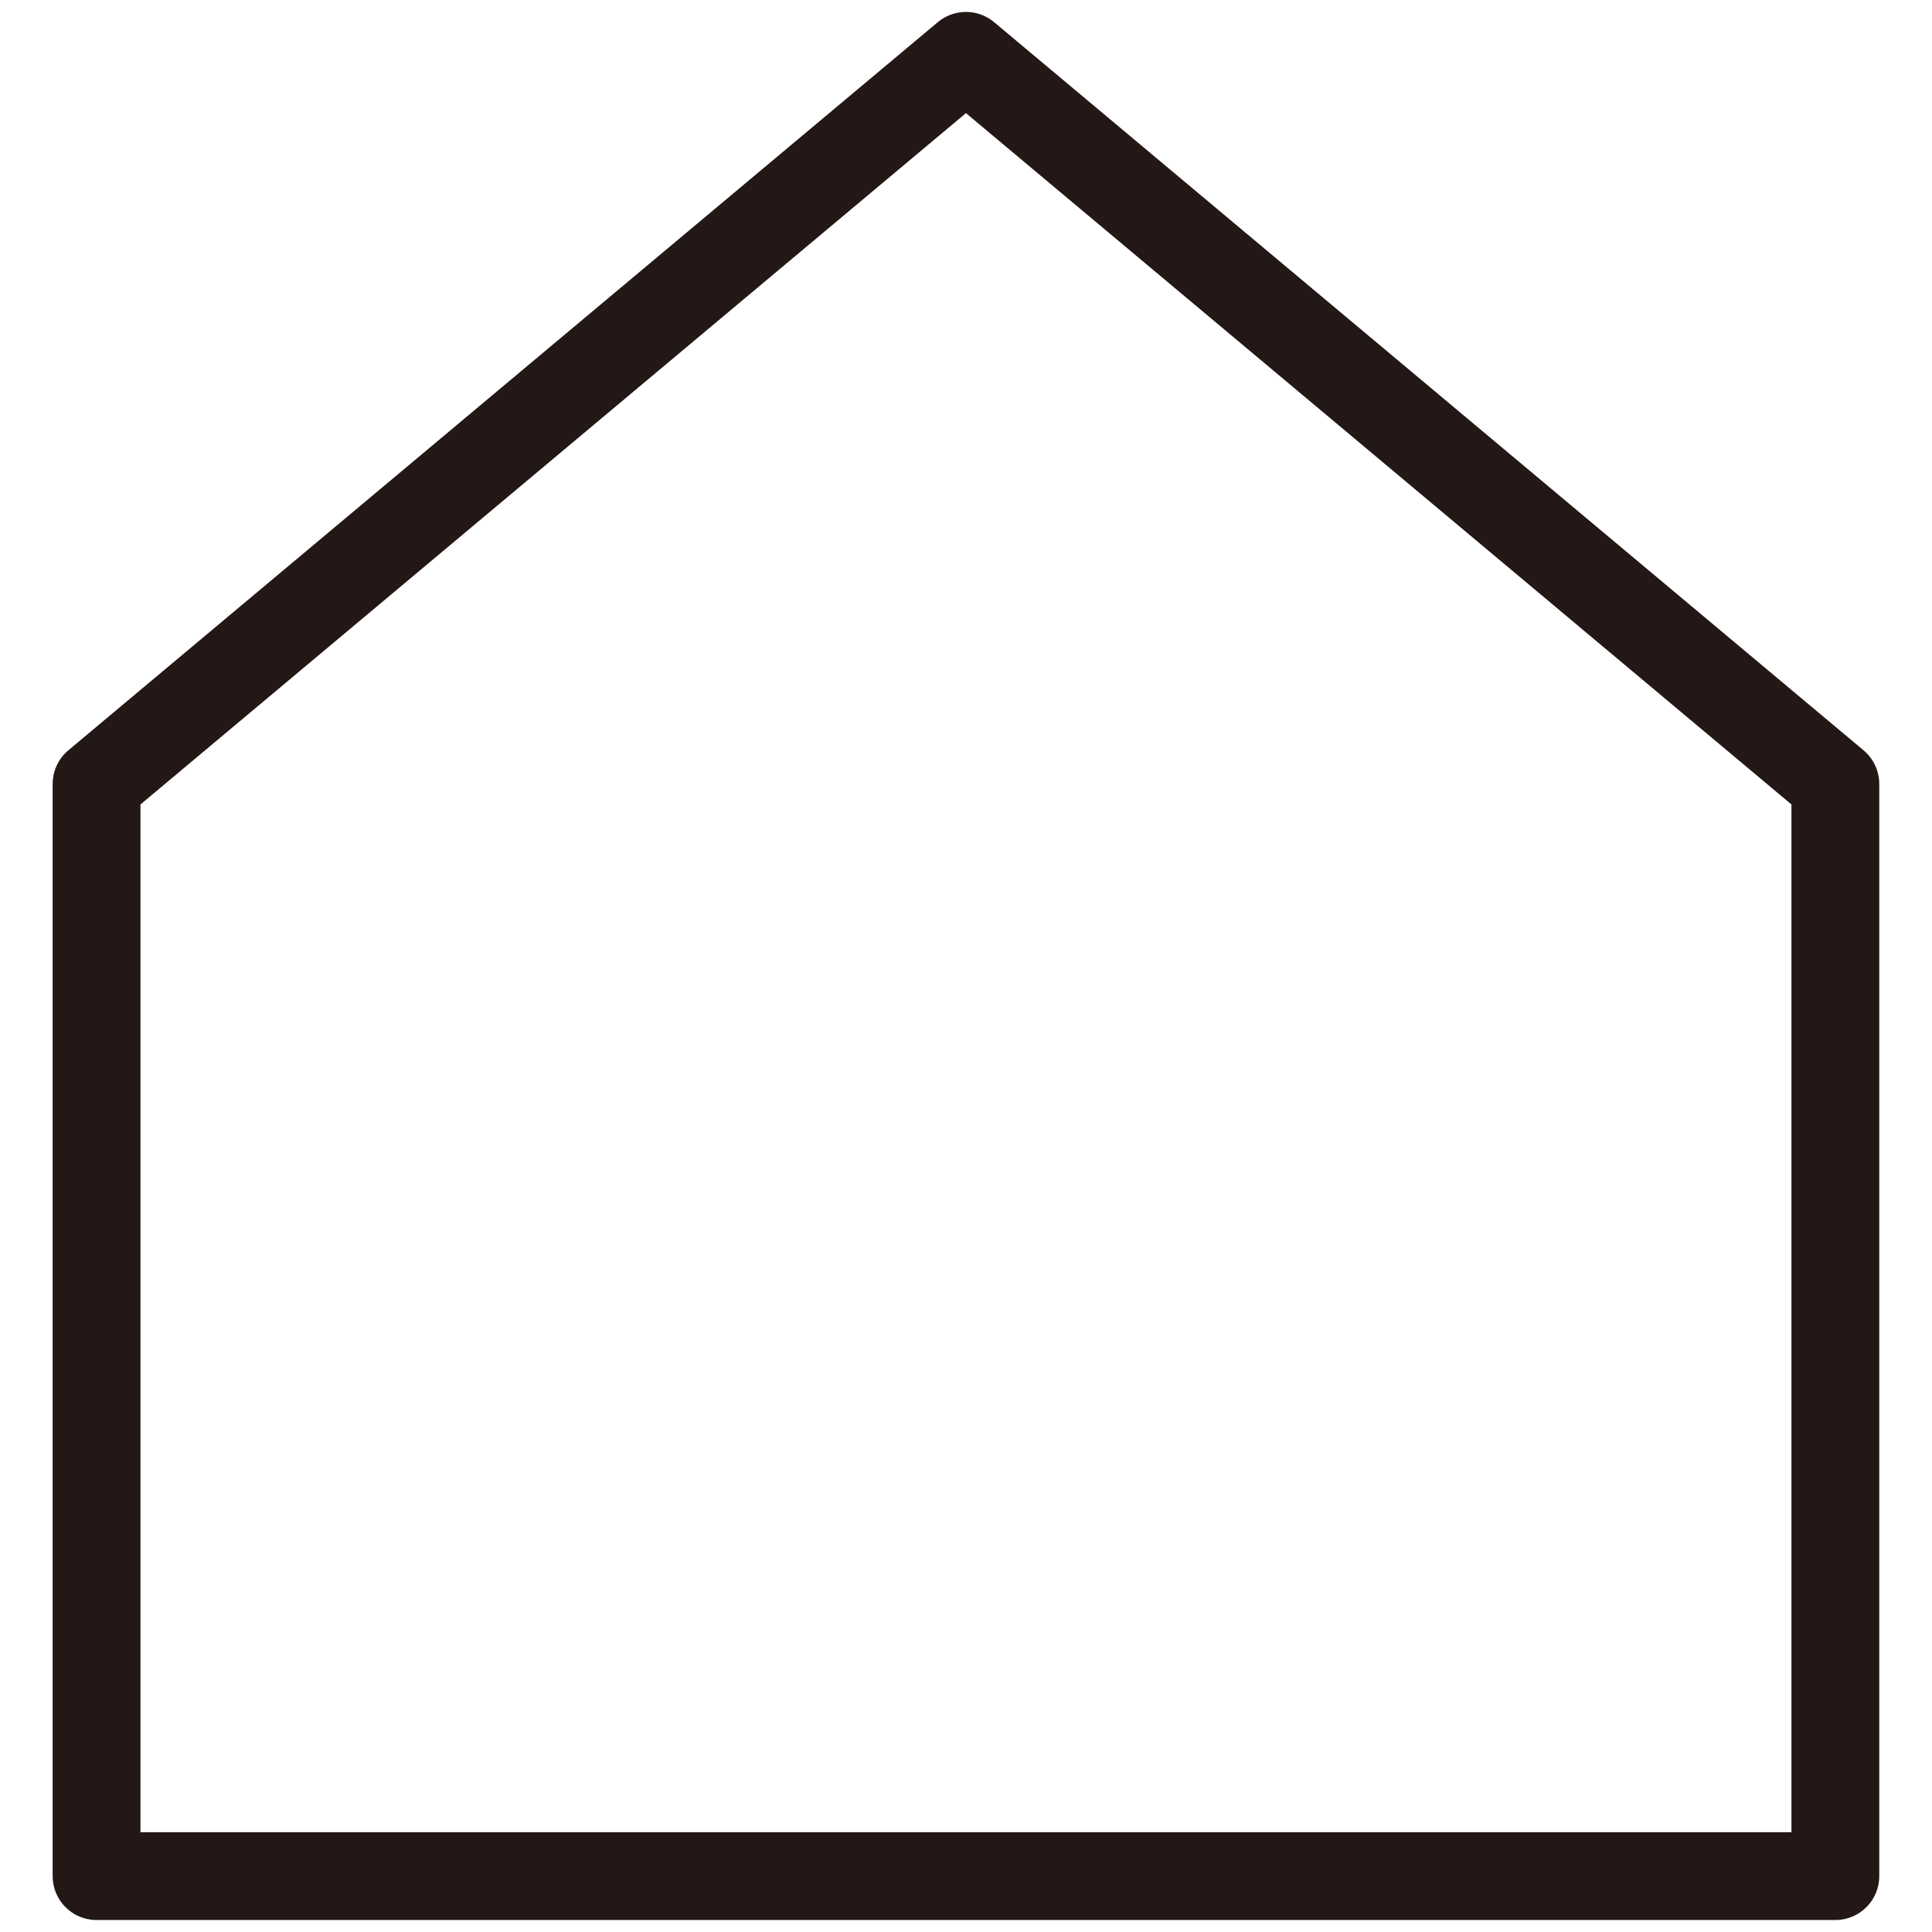 <svg width="44" height="44" viewBox="0 0 44 44" fill="none" xmlns="http://www.w3.org/2000/svg">
<path d="M41.799 42.727V17.854L21.999 1.272L2.199 17.854V42.727H41.799Z" stroke="#231815" stroke-width="2" stroke-linecap="round" stroke-linejoin="round"/>
</svg>
